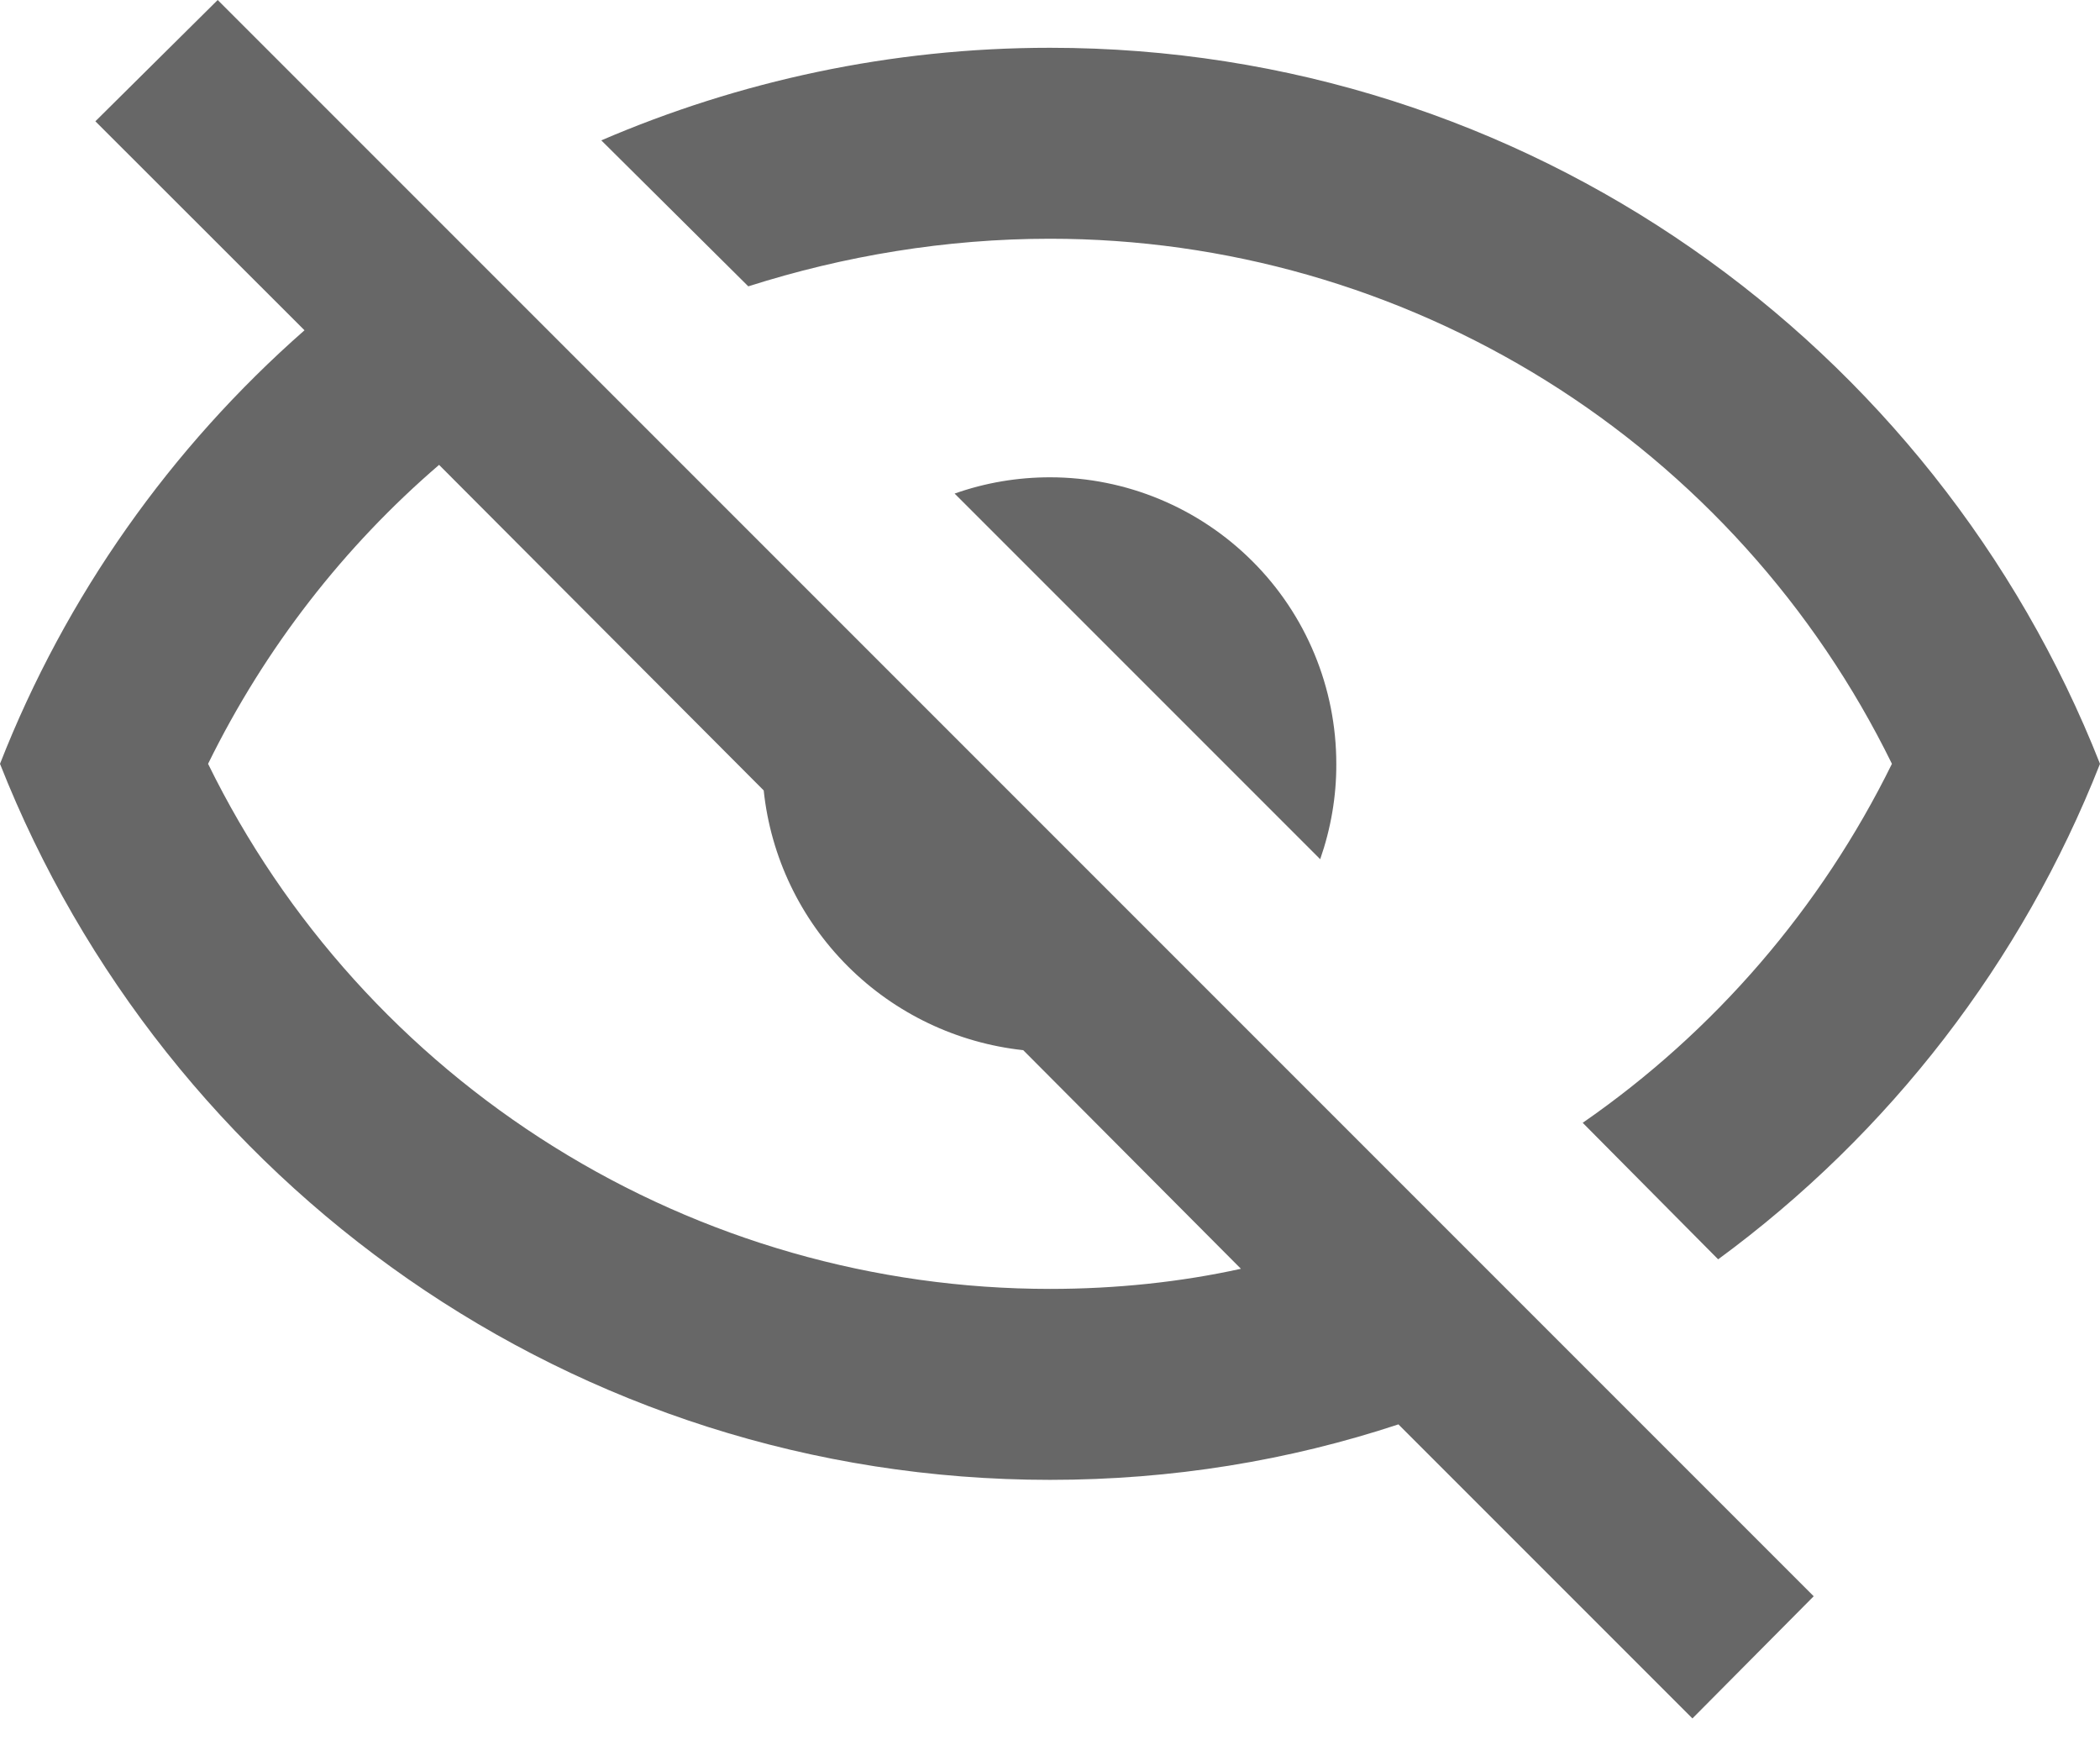<svg width="12" height="10" viewBox="0 0 12 10" fill="none" xmlns="http://www.w3.org/2000/svg">
<path d="M0.545 0.693L1.244 0L10.364 9.12L9.671 9.818L7.991 8.138C7.364 8.345 6.698 8.455 6 8.455C3.273 8.455 0.944 6.758 0 4.364C0.376 3.404 0.976 2.558 1.74 1.887L0.545 0.693ZM6 2.727C6.434 2.727 6.85 2.9 7.157 3.207C7.464 3.513 7.636 3.93 7.636 4.364C7.637 4.549 7.605 4.734 7.544 4.909L5.455 2.82C5.63 2.758 5.814 2.727 6 2.727ZM6 0.273C8.727 0.273 11.056 1.969 12 4.364C11.555 5.494 10.798 6.476 9.818 7.195L9.044 6.415C9.798 5.893 10.406 5.187 10.811 4.364C10.37 3.464 9.685 2.705 8.835 2.175C7.984 1.645 7.002 1.364 6 1.364C5.405 1.364 4.822 1.462 4.276 1.636L3.436 0.802C4.222 0.464 5.089 0.273 6 0.273ZM1.189 4.364C1.63 5.264 2.315 6.022 3.165 6.552C4.016 7.083 4.998 7.364 6 7.364C6.376 7.364 6.747 7.325 7.091 7.249L5.847 6C5.468 5.959 5.114 5.79 4.844 5.52C4.574 5.25 4.404 4.896 4.364 4.516L2.509 2.656C1.969 3.12 1.516 3.698 1.189 4.364Z" fill="#676767"/>
</svg>
